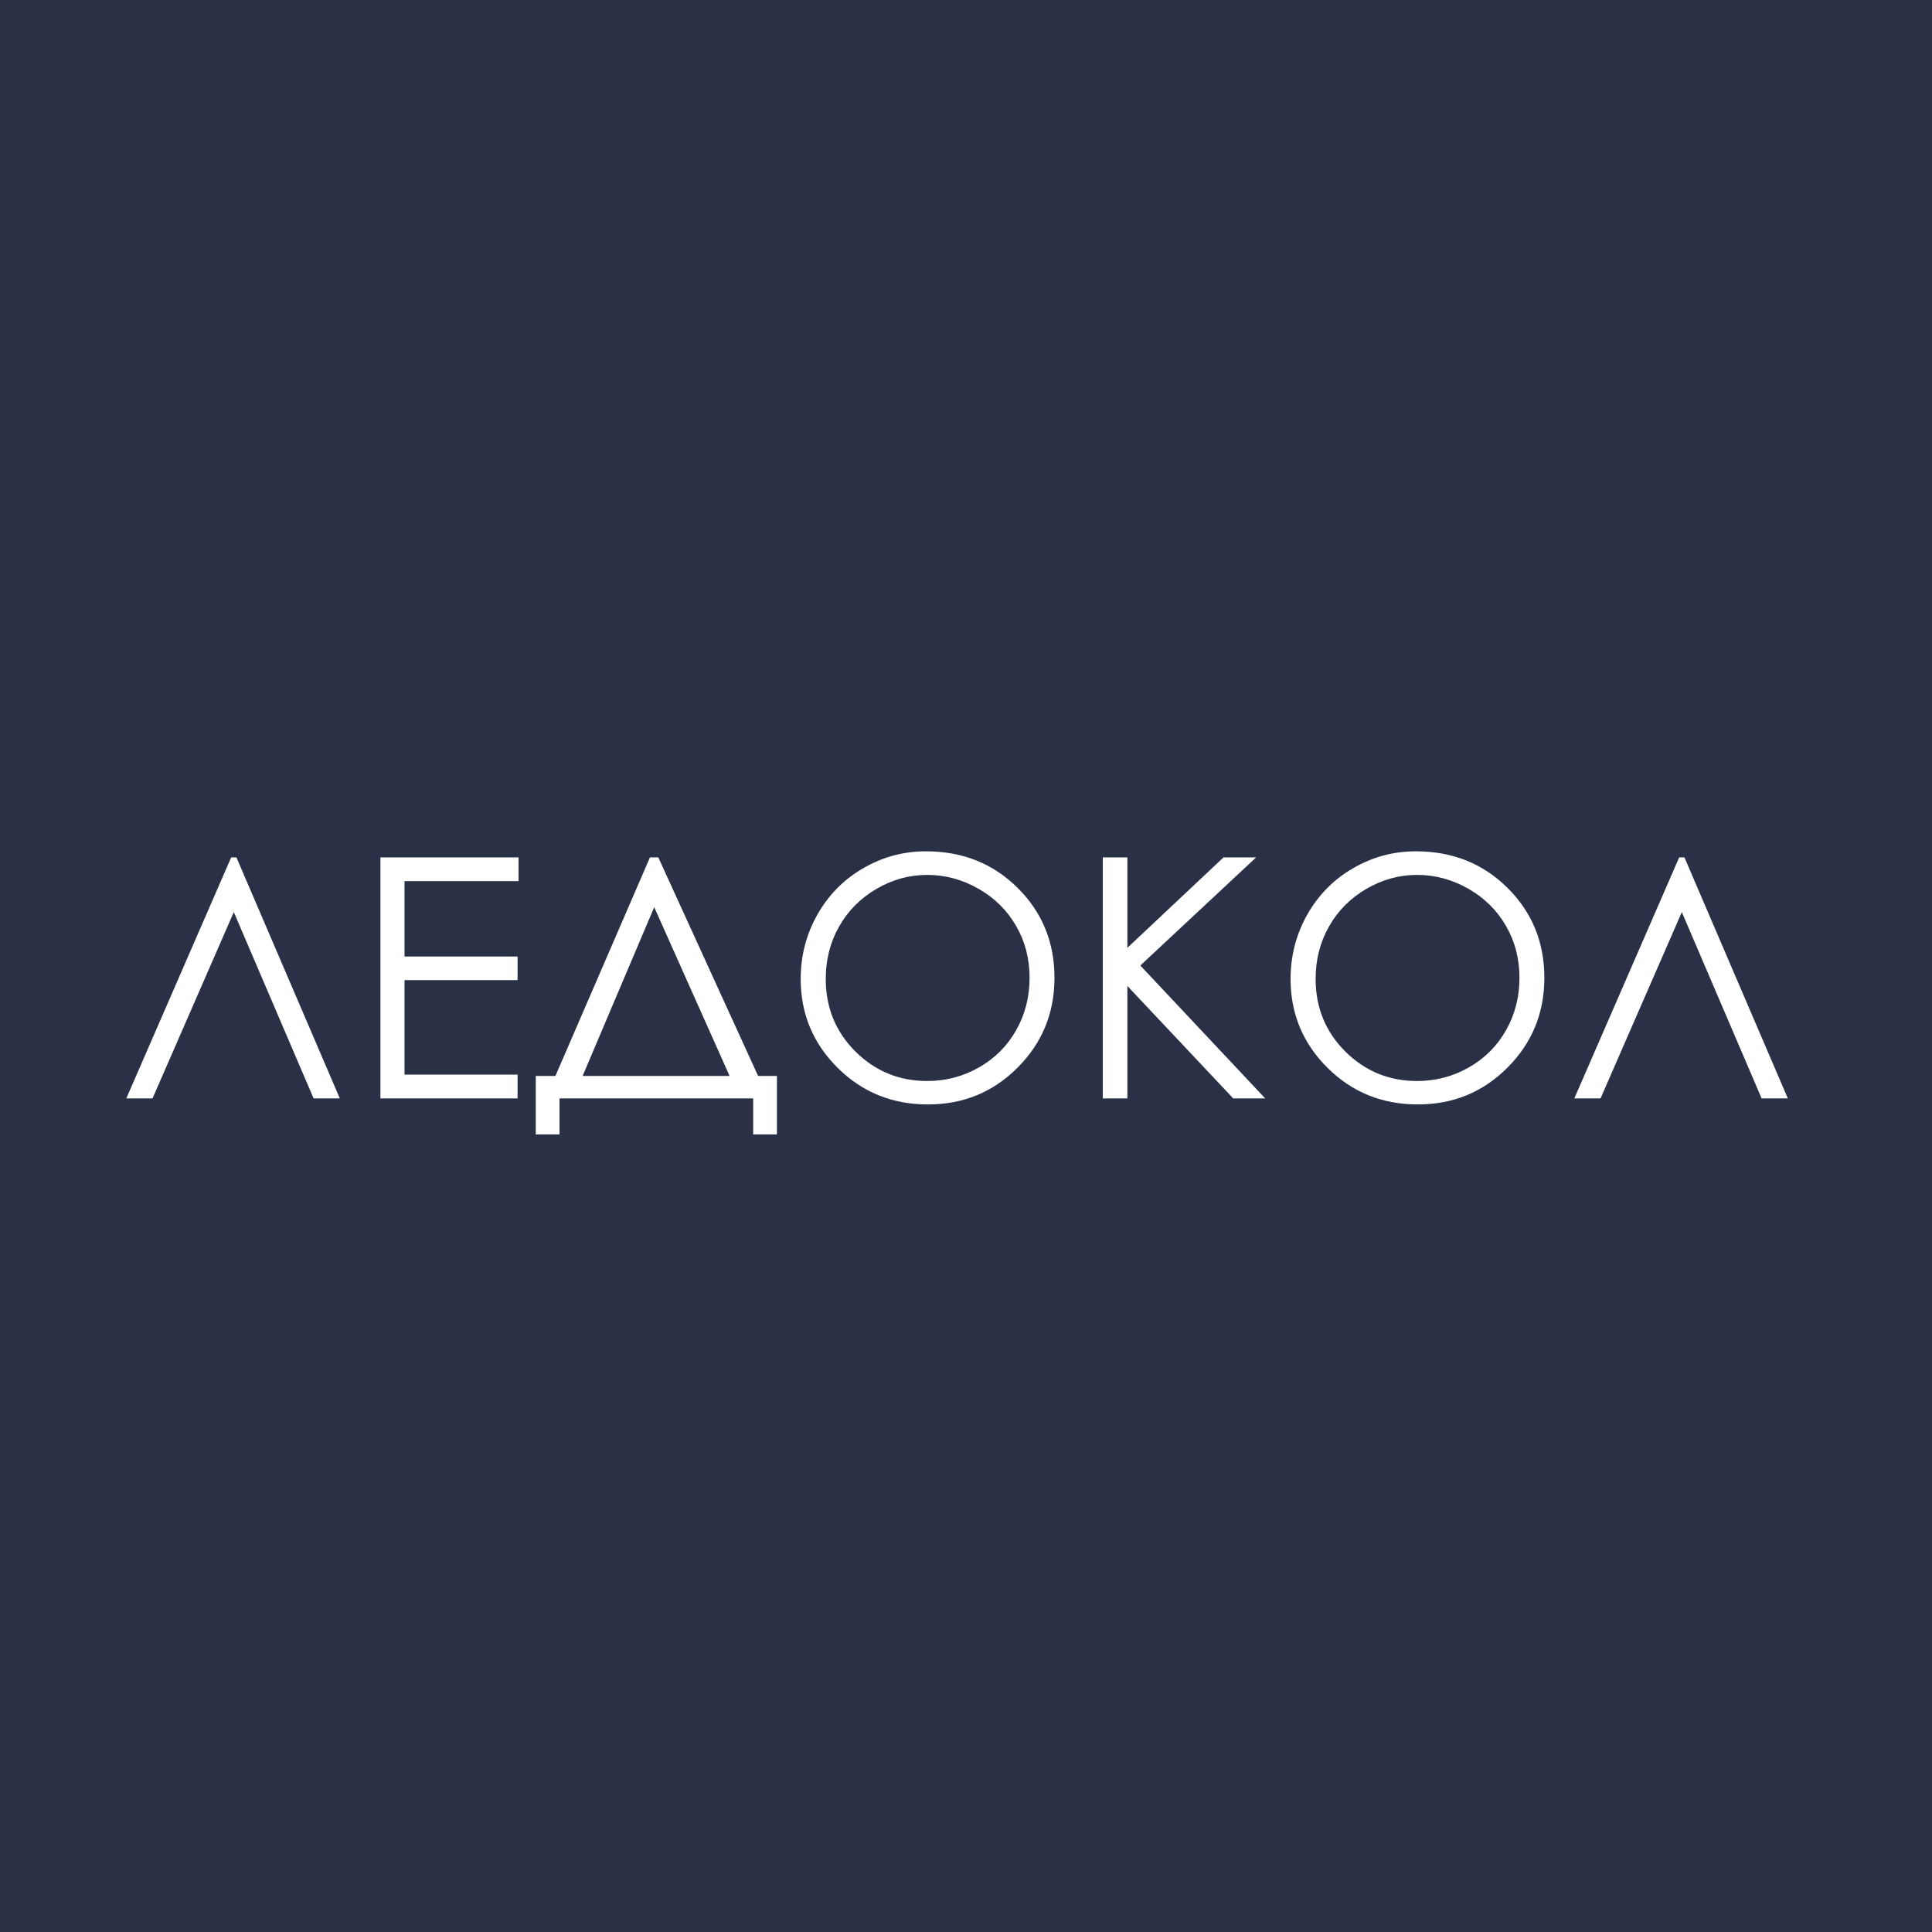 <?xml version="1.0" encoding="UTF-8"?> <svg xmlns="http://www.w3.org/2000/svg" width="737" height="737" viewBox="0 0 737 737" fill="none"> <rect width="737" height="737" fill="#2A3045"></rect> <path d="M129.625 419H119.625L89.188 347.938L58.188 419H48.188L88.188 327.062H90.188L129.625 419ZM145.125 327.062H197.812V336.125H154.312V364.875H197.438V373.875H154.312V409.938H197.438V419H145.125V327.062ZM213.438 432.75H204.375V410.438H211.875L247.938 327.062H251.125L289.188 410.438H296.375V432.75H287.312V419H213.438V432.75ZM222.25 410.438H278.312L249.562 346.062L222.25 410.438ZM353.25 324.75C367.167 324.75 378.812 329.396 388.188 338.688C397.562 347.979 402.25 359.417 402.25 373C402.25 386.458 397.562 397.875 388.188 407.25C378.854 416.625 367.458 421.312 354 421.312C340.375 421.312 328.875 416.646 319.5 407.312C310.125 397.979 305.438 386.688 305.438 373.438C305.438 364.604 307.562 356.417 311.812 348.875C316.104 341.333 321.938 335.438 329.312 331.188C336.688 326.896 344.667 324.75 353.25 324.75ZM353.688 333.75C346.896 333.75 340.458 335.521 334.375 339.062C328.292 342.604 323.542 347.375 320.125 353.375C316.708 359.375 315 366.062 315 373.438C315 384.354 318.771 393.583 326.312 401.125C333.896 408.625 343.021 412.375 353.688 412.375C360.812 412.375 367.396 410.646 373.438 407.188C379.521 403.729 384.25 399 387.625 393C391.042 387 392.75 380.333 392.75 373C392.75 365.708 391.042 359.125 387.625 353.25C384.25 347.333 379.479 342.604 373.312 339.062C367.146 335.521 360.604 333.75 353.688 333.75ZM420.688 327.062H430.062V361.562L466.75 327.062H479.188L435 368.312L482.625 419H470.438L430.062 376.125V419H420.688V327.062ZM540.125 324.75C554.042 324.75 565.688 329.396 575.062 338.688C584.438 347.979 589.125 359.417 589.125 373C589.125 386.458 584.438 397.875 575.062 407.25C565.729 416.625 554.333 421.312 540.875 421.312C527.25 421.312 515.75 416.646 506.375 407.312C497 397.979 492.312 386.688 492.312 373.438C492.312 364.604 494.438 356.417 498.688 348.875C502.979 341.333 508.812 335.438 516.188 331.188C523.562 326.896 531.542 324.75 540.125 324.75ZM540.562 333.75C533.771 333.75 527.333 335.521 521.25 339.062C515.167 342.604 510.417 347.375 507 353.375C503.583 359.375 501.875 366.062 501.875 373.438C501.875 384.354 505.646 393.583 513.188 401.125C520.771 408.625 529.896 412.375 540.562 412.375C547.688 412.375 554.271 410.646 560.312 407.188C566.396 403.729 571.125 399 574.5 393C577.917 387 579.625 380.333 579.625 373C579.625 365.708 577.917 359.125 574.5 353.25C571.125 347.333 566.354 342.604 560.188 339.062C554.021 335.521 547.479 333.75 540.562 333.75ZM682 419H672L641.562 347.938L610.562 419H600.562L640.562 327.062H642.562L682 419Z" fill="white"></path> </svg> 